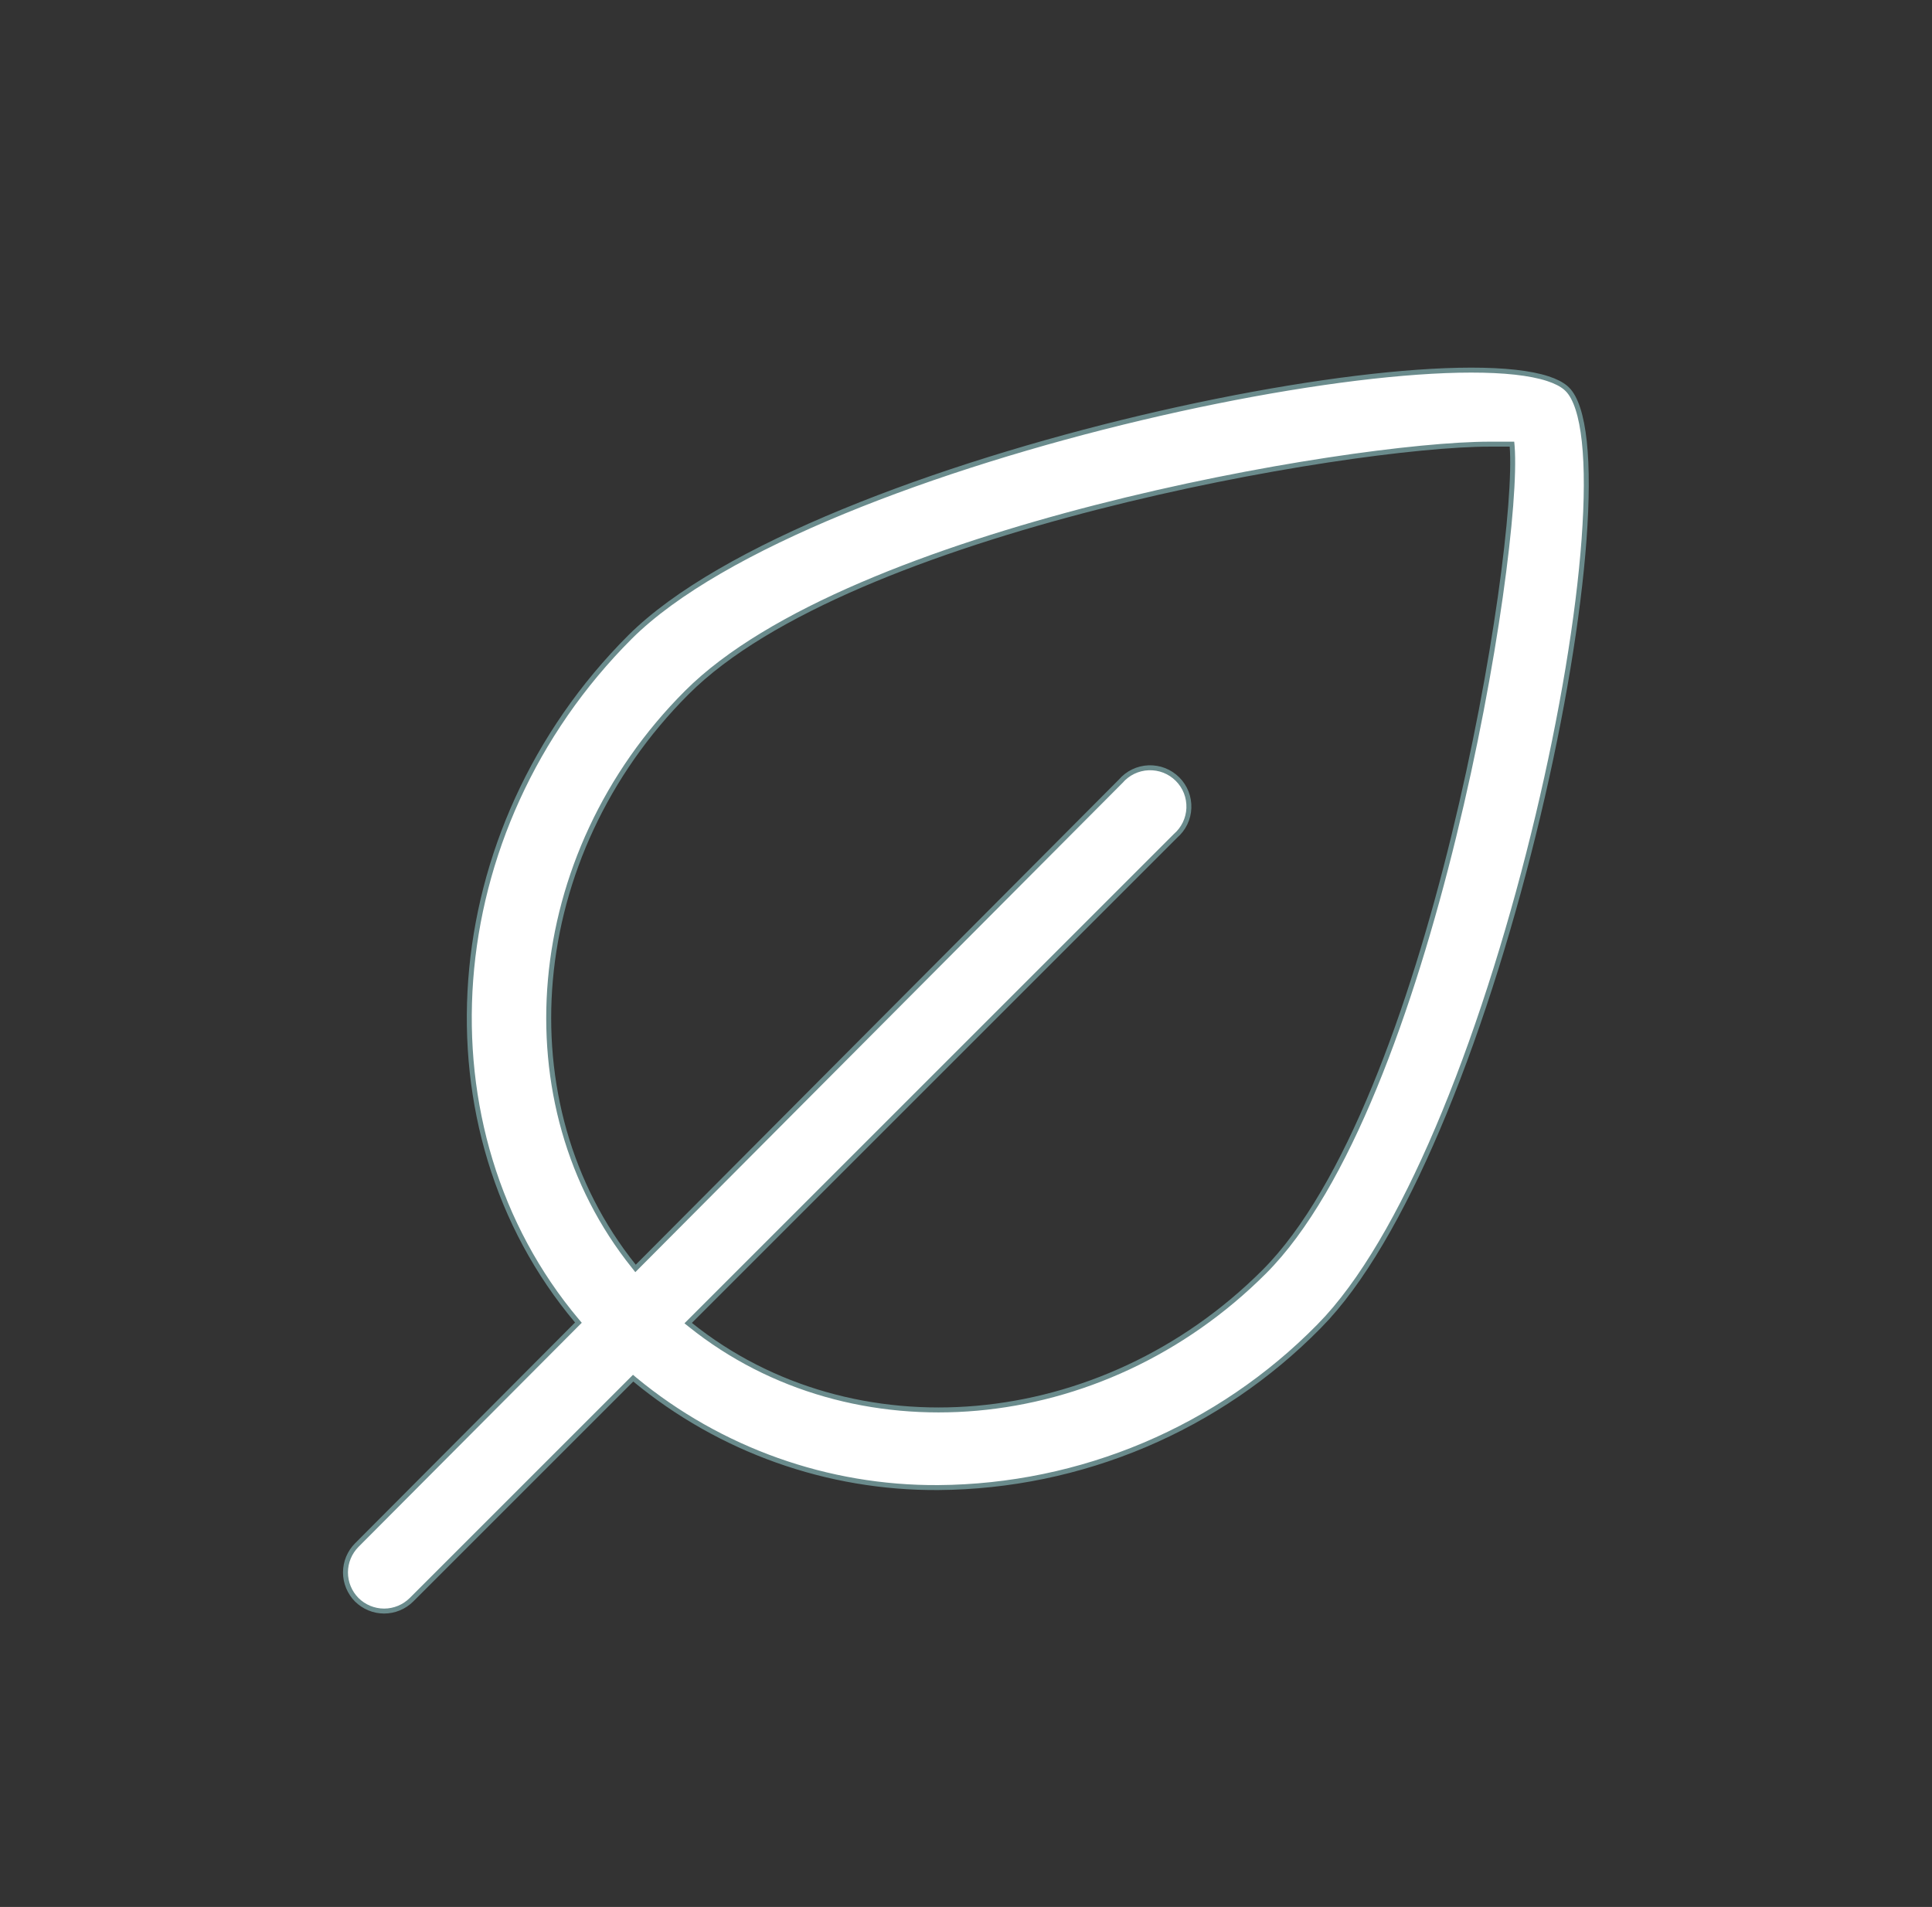 <svg width="78" height="77" viewBox="0 0 78 77" fill="none" xmlns="http://www.w3.org/2000/svg">
<rect x="0" y="0" width="78" height="77" fill="#333333" stroke="none"/>
<g clip-path="url(#clip0_38219_25263)">
<path d="M57.227 15.029C58.784 14.918 60.127 14.915 61.169 15.029C61.69 15.087 62.134 15.173 62.49 15.29C62.803 15.392 63.044 15.516 63.212 15.658L63.279 15.721C63.447 15.888 63.59 16.152 63.706 16.51C63.821 16.866 63.907 17.31 63.963 17.831C64.075 18.873 64.067 20.216 63.953 21.773C63.725 24.885 63.069 28.84 62.092 32.938C61.115 37.035 59.817 41.271 58.305 44.944C56.886 48.391 55.283 51.333 53.586 53.203L53.245 53.563C51.237 55.604 48.847 57.228 46.211 58.344C43.575 59.46 40.745 60.045 37.883 60.066C33.414 60.095 29.076 58.552 25.63 55.706L25.561 55.648L25.496 55.713L16.612 64.596C16.319 64.887 15.922 65.052 15.508 65.052C15.094 65.052 14.697 64.887 14.403 64.596C14.112 64.302 13.948 63.906 13.948 63.492C13.948 63.078 14.113 62.681 14.404 62.388L23.287 53.471L23.352 53.406L23.293 53.336C16.813 45.63 17.62 33.538 25.438 25.721C27.277 23.889 30.38 22.163 34.056 20.65C37.729 19.139 41.965 17.844 46.062 16.872C50.16 15.9 54.115 15.251 57.227 15.029ZM60.15 17.934C57.297 17.934 50.838 18.798 44.275 20.48C40.993 21.322 37.681 22.368 34.779 23.615C31.879 24.862 29.38 26.312 27.73 27.963C21.148 34.544 20.337 44.584 25.589 51.129L25.658 51.217L25.737 51.138L45.237 31.554L45.242 31.549C45.383 31.385 45.556 31.251 45.75 31.157C45.944 31.063 46.156 31.01 46.372 31.002C46.588 30.994 46.803 31.03 47.004 31.108C47.205 31.187 47.387 31.307 47.54 31.46C47.693 31.613 47.813 31.795 47.892 31.996C47.97 32.197 48.006 32.412 47.998 32.628C47.99 32.844 47.937 33.056 47.843 33.25C47.749 33.444 47.615 33.616 47.451 33.757L47.446 33.763L27.862 53.346L27.783 53.425L27.871 53.495C34.416 58.747 44.456 57.936 51.037 51.355C52.726 49.666 54.215 47.001 55.492 43.899C56.771 40.795 57.843 37.243 58.693 33.77C59.544 30.296 60.175 26.897 60.572 24.101C60.969 21.307 61.134 19.104 61.05 18.025L61.042 17.934H60.15Z" fill="white" stroke="#6A8B8C" stroke-width="0.2"/>
</g>
<defs>
<clipPath id="clip0_38219_25263">
<rect width="77" height="77" fill="white" transform="translate(0.5)"/>
</clipPath>
</defs>
</svg>
